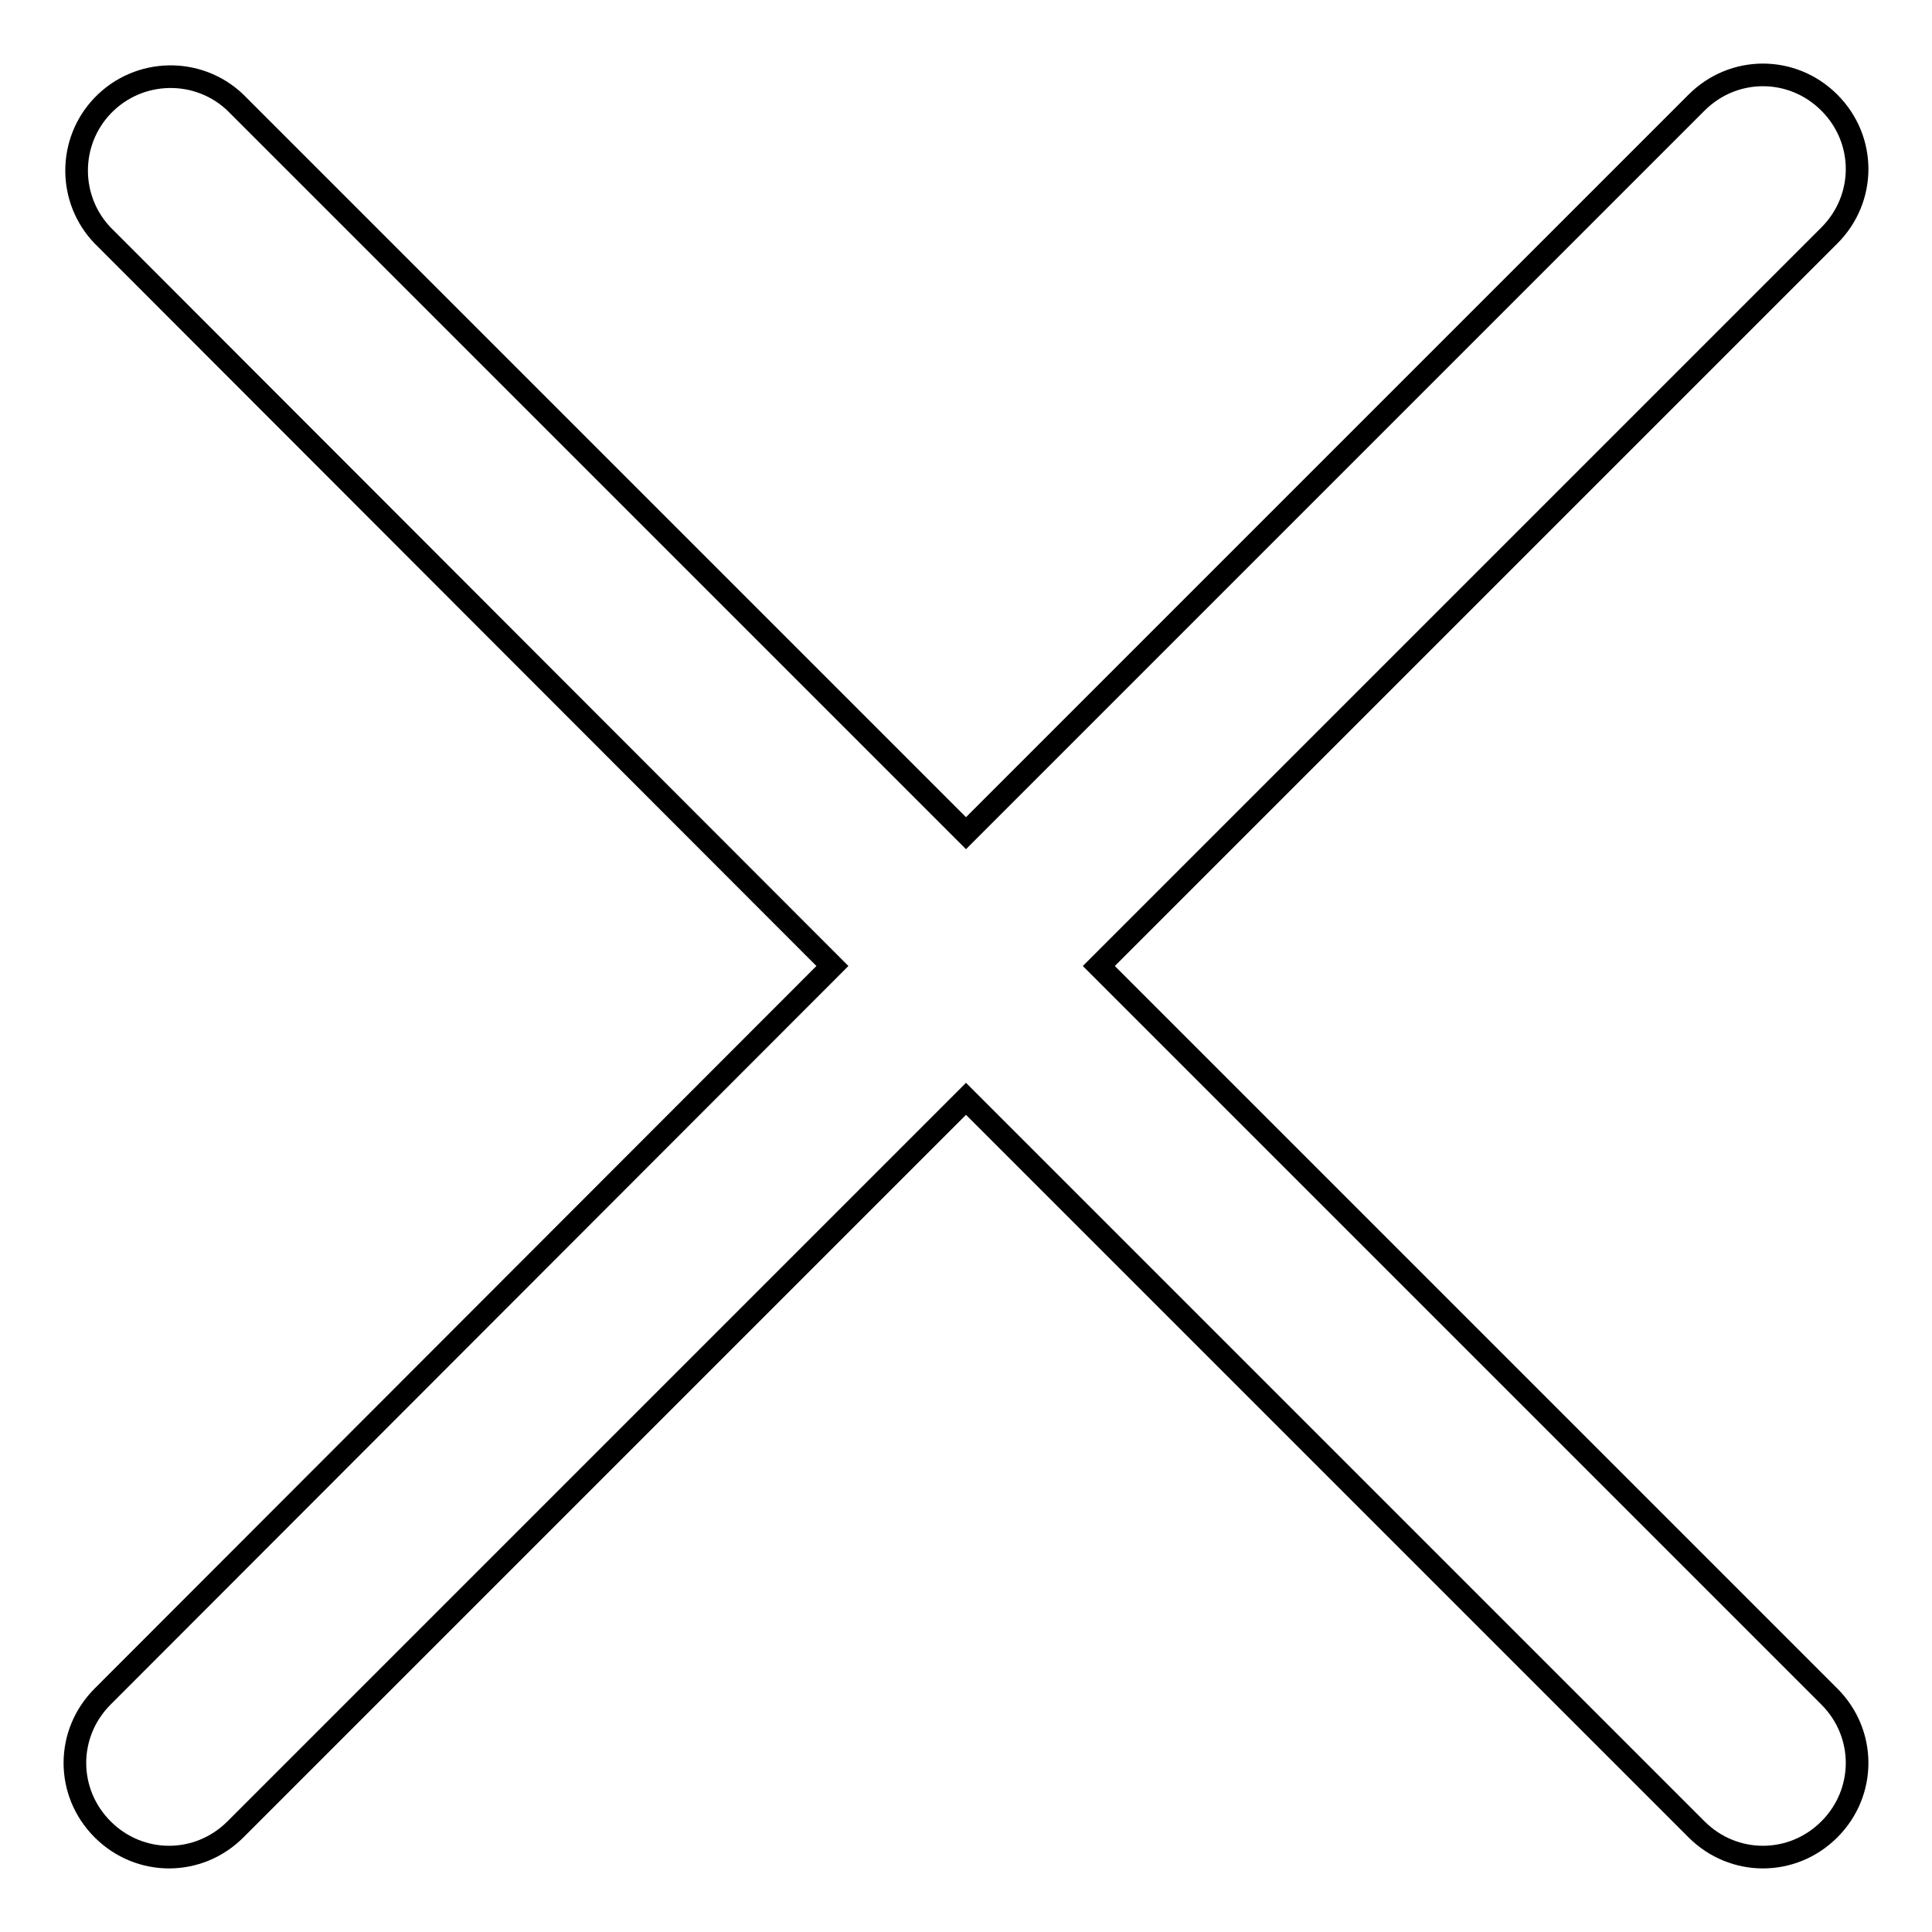 <?xml version="1.0" encoding="utf-8"?>
<!-- Svg Vector Icons : http://www.onlinewebfonts.com/icon -->
<!DOCTYPE svg PUBLIC "-//W3C//DTD SVG 1.1//EN" "http://www.w3.org/Graphics/SVG/1.1/DTD/svg11.dtd">
<svg version="1.1" xmlns="http://www.w3.org/2000/svg" xmlns:xlink="http://www.w3.org/1999/xlink" x="0px" y="0px" viewBox="0 0 256 256" enable-background="new 0 0 256 256" xml:space="preserve">
<g> <path stroke-width="3" fill-opacity="0" stroke="#000000"  d="M128,110.4L31.2,13.6C26.3,8.9,18.4,9,13.6,14C9,18.8,9,26.4,13.6,31.2l96.7,96.8l-96.7,96.8 c-4.9,4.9-4.9,12.7,0,17.6c4.9,4.9,12.7,4.9,17.6,0l0,0l96.8-96.8l96.8,96.8c4.9,4.9,12.7,4.9,17.6,0c4.9-4.9,4.9-12.7,0-17.6 L145.6,128l96.8-96.8c4.9-4.9,4.9-12.7,0-17.6c-4.9-4.9-12.7-4.9-17.6,0l0,0L128,110.4L128,110.4z"/></g>
</svg>